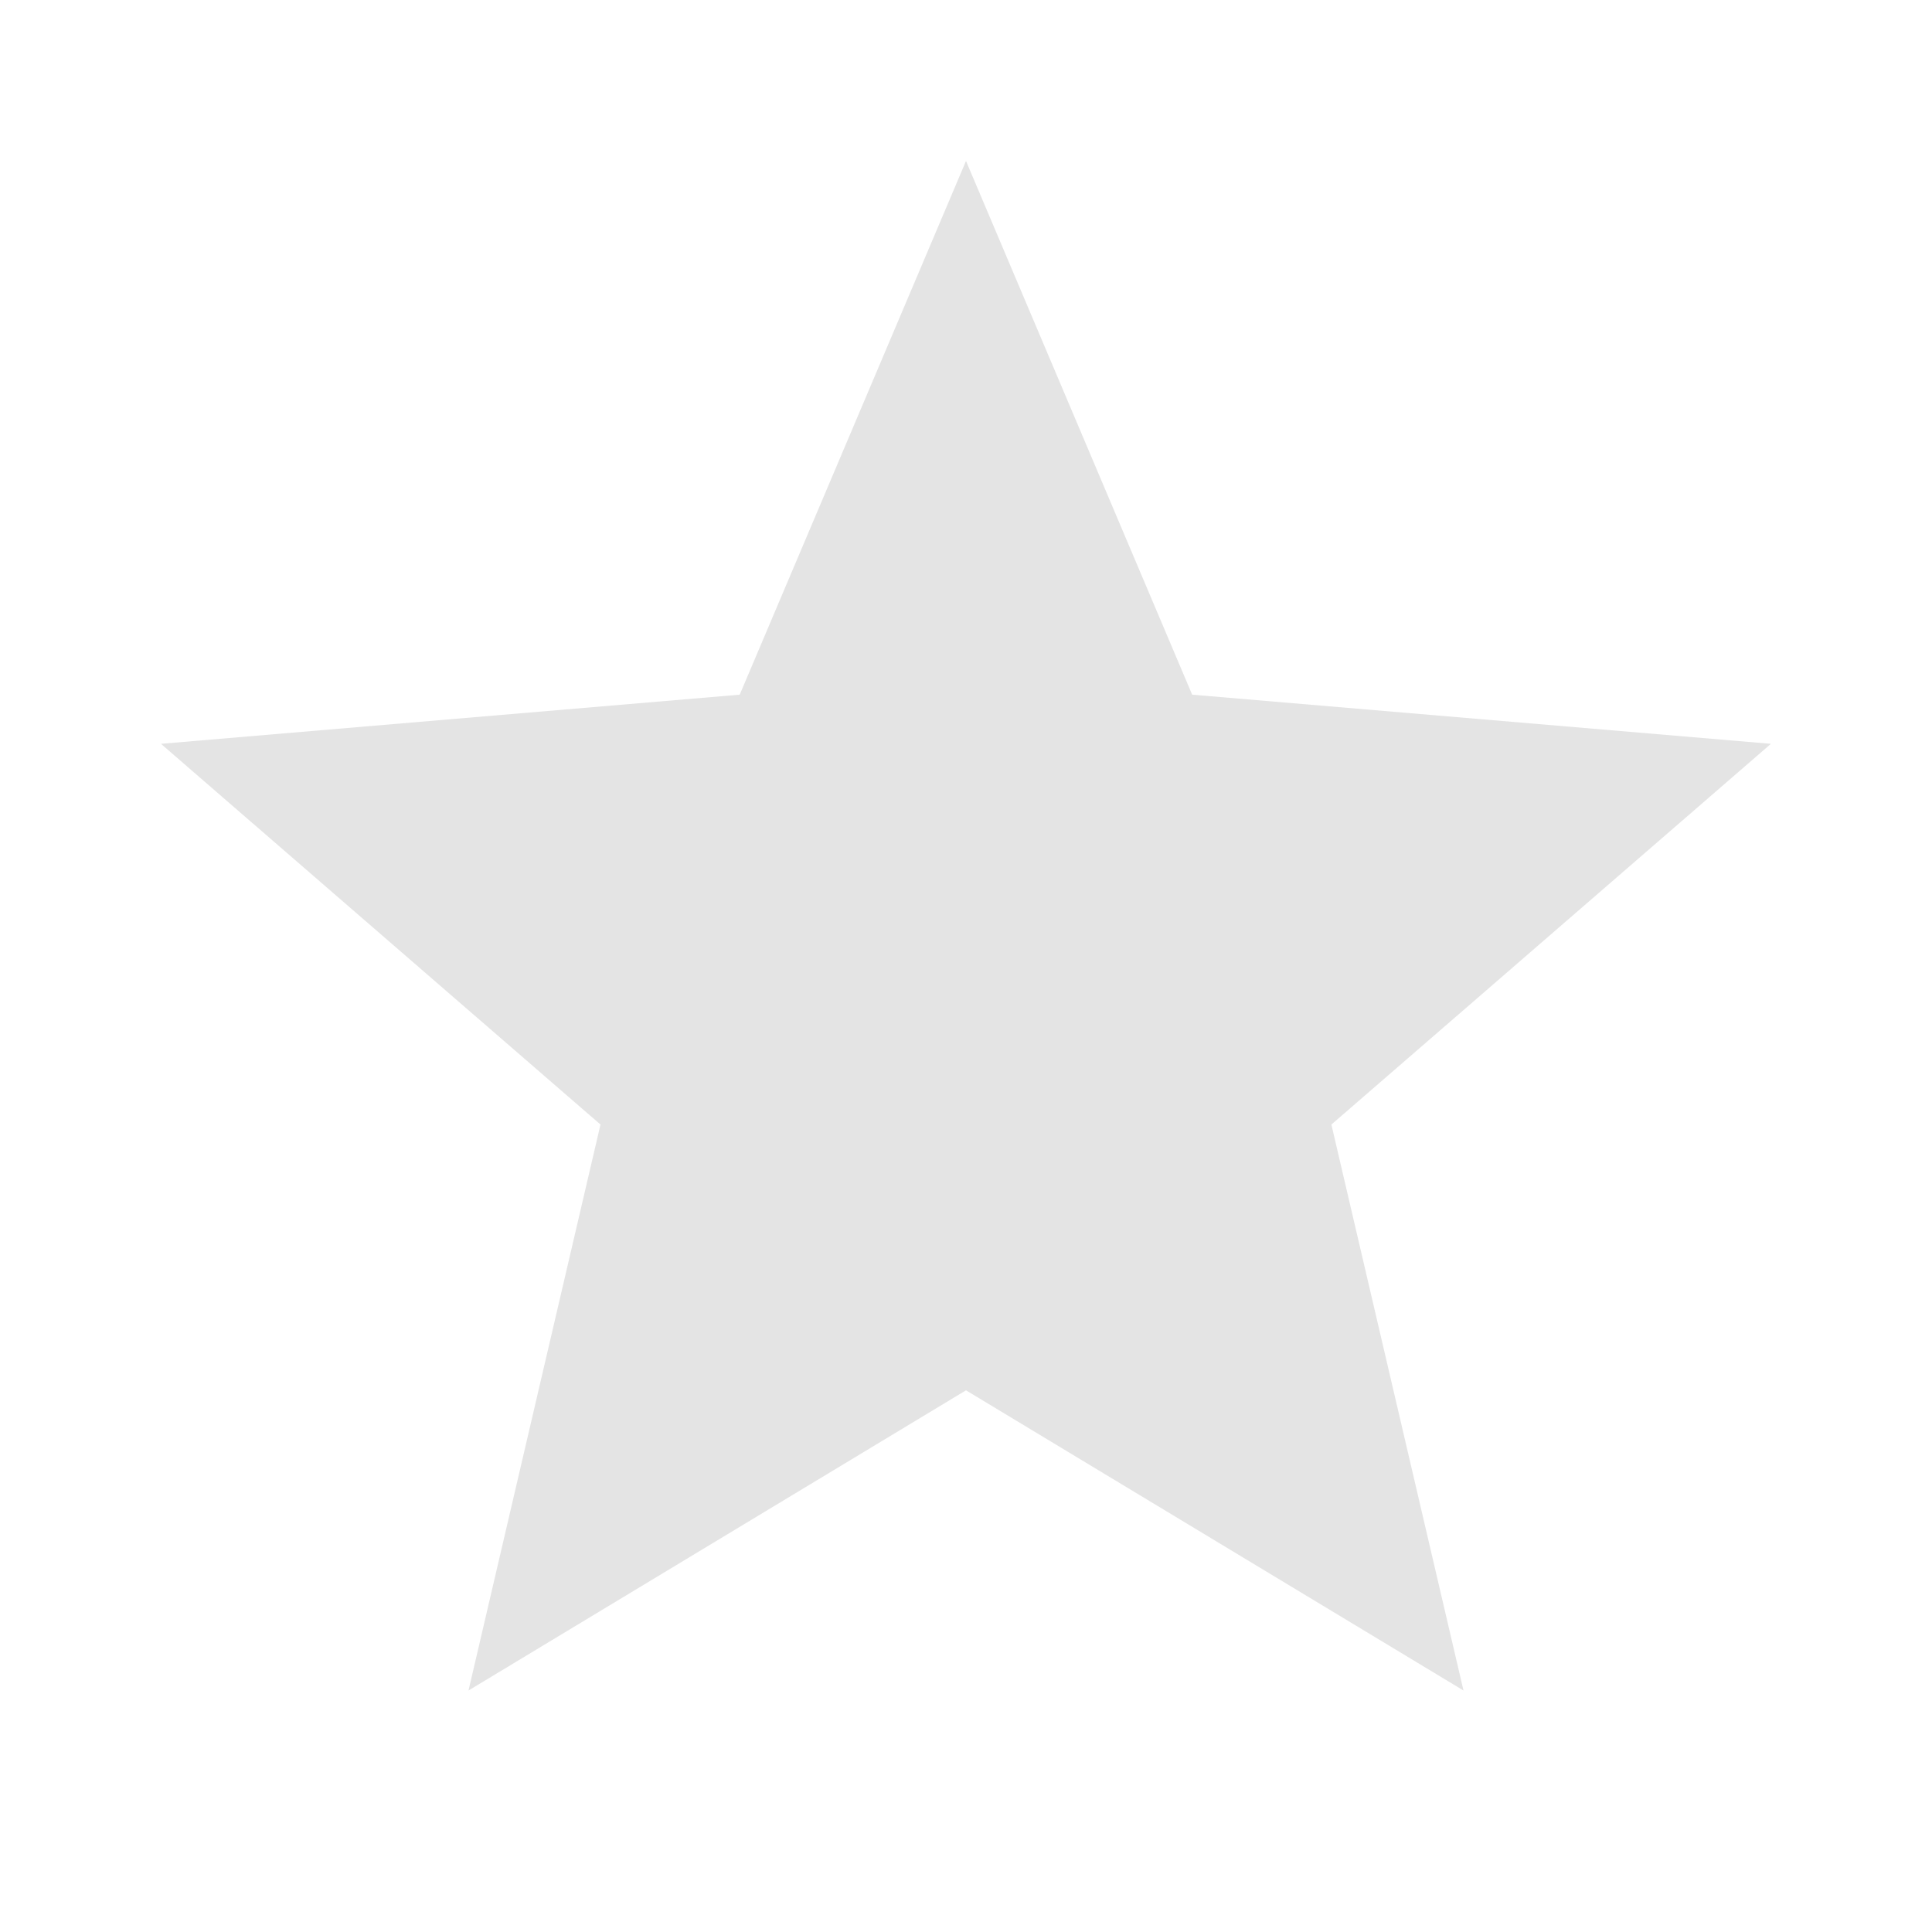 <svg width="16" height="16" viewBox="0 0 16 16" fill="none" xmlns="http://www.w3.org/2000/svg">
<path fill-rule="evenodd" clip-rule="evenodd" d="M8 11.514L12.12 14L11.026 9.313L14.666 6.16L9.873 5.753L8 1.333L6.126 5.753L1.333 6.16L4.973 9.313L3.88 14L8 11.514Z" fill="#E4E4E4"/>
</svg>
